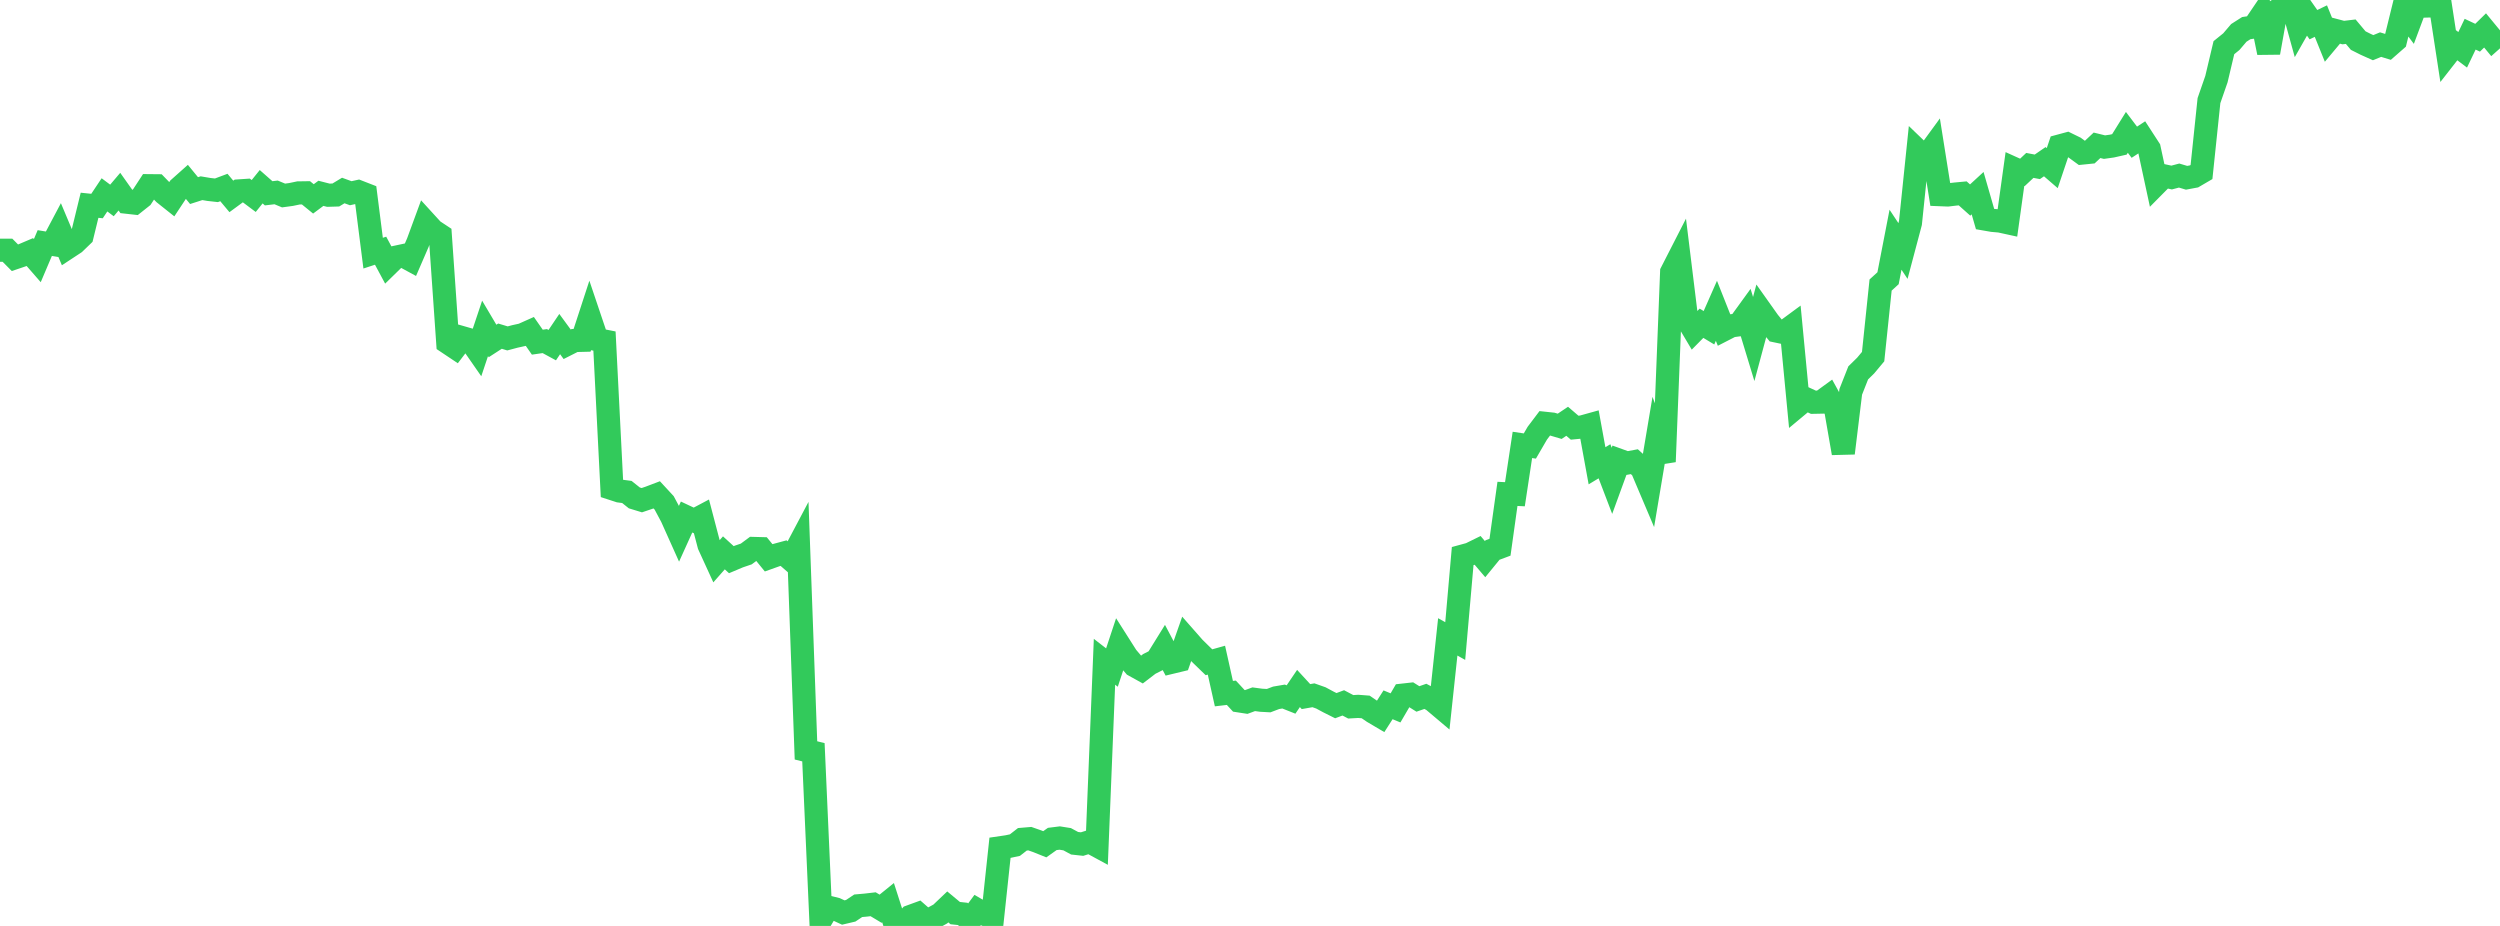 <?xml version="1.0" standalone="no"?>
<!DOCTYPE svg PUBLIC "-//W3C//DTD SVG 1.1//EN" "http://www.w3.org/Graphics/SVG/1.1/DTD/svg11.dtd">

<svg width="135" height="50" viewBox="0 0 135 50" preserveAspectRatio="none" 
  xmlns="http://www.w3.org/2000/svg"
  xmlns:xlink="http://www.w3.org/1999/xlink">


<polyline points="0.0, 13.512 0.403, 13.512 0.806, 13.919 1.209, 13.782 1.612, 13.611 2.015, 14.074 2.418, 13.125 2.821, 13.191 3.224, 12.43 3.627, 13.389 4.03, 13.124 4.433, 12.735 4.836, 11.084 5.239, 11.126 5.642, 10.522 6.045, 10.824 6.448, 10.35 6.851, 10.919 7.254, 10.964 7.657, 10.644 8.06, 10.028 8.463, 10.032 8.866, 10.448 9.269, 10.769 9.672, 10.16 10.075, 9.801 10.478, 10.292 10.881, 10.163 11.284, 10.231 11.687, 10.276 12.09, 10.125 12.493, 10.606 12.896, 10.31 13.299, 10.283 13.701, 10.584 14.104, 10.083 14.507, 10.438 14.91, 10.39 15.313, 10.557 15.716, 10.502 16.119, 10.418 16.522, 10.412 16.925, 10.74 17.328, 10.439 17.731, 10.542 18.134, 10.53 18.537, 10.287 18.94, 10.434 19.343, 10.345 19.746, 10.502 20.149, 13.67 20.552, 13.538 20.955, 14.288 21.358, 13.894 21.761, 13.808 22.164, 14.027 22.567, 13.096 22.97, 11.999 23.373, 12.44 23.776, 12.706 24.179, 18.501 24.582, 18.77 24.985, 18.242 25.388, 18.358 25.791, 18.938 26.194, 17.732 26.597, 18.413 27.0, 18.152 27.403, 18.274 27.806, 18.167 28.209, 18.078 28.612, 17.898 29.015, 18.477 29.418, 18.419 29.821, 18.638 30.224, 18.04 30.627, 18.591 31.03, 18.387 31.433, 18.377 31.836, 17.142 32.239, 18.337 32.642, 18.417 33.045, 26.382 33.448, 26.513 33.851, 26.566 34.254, 26.887 34.657, 27.01 35.06, 26.874 35.463, 26.721 35.866, 27.157 36.269, 27.911 36.672, 28.809 37.075, 27.919 37.478, 28.109 37.881, 27.895 38.284, 29.432 38.687, 30.312 39.09, 29.854 39.493, 30.222 39.896, 30.052 40.299, 29.915 40.701, 29.617 41.104, 29.628 41.507, 30.122 41.91, 29.978 42.313, 29.869 42.716, 30.221 43.119, 29.459 43.522, 40.521 43.925, 40.622 44.328, 49.668 44.731, 48.989 45.134, 49.09 45.537, 49.276 45.94, 49.181 46.343, 48.912 46.746, 48.876 47.149, 48.829 47.552, 49.071 47.955, 48.744 48.358, 50.0 48.761, 49.94 49.164, 49.489 49.567, 49.342 49.97, 49.696 50.373, 49.576 50.776, 49.356 51.179, 48.973 51.582, 49.308 51.985, 49.351 52.388, 49.689 52.791, 49.144 53.194, 49.379 53.597, 49.548 54.0, 45.781 54.403, 45.722 54.806, 45.636 55.209, 45.322 55.612, 45.288 56.015, 45.429 56.418, 45.591 56.821, 45.304 57.224, 45.254 57.627, 45.318 58.03, 45.536 58.433, 45.58 58.836, 45.453 59.239, 45.672 59.642, 35.735 60.045, 36.048 60.448, 34.832 60.851, 35.466 61.254, 35.939 61.657, 36.162 62.06, 35.853 62.463, 35.649 62.866, 34.999 63.269, 35.761 63.672, 35.664 64.075, 34.516 64.478, 34.974 64.881, 35.371 65.284, 35.762 65.687, 35.649 66.09, 37.456 66.493, 37.409 66.896, 37.845 67.299, 37.907 67.701, 37.759 68.104, 37.813 68.507, 37.835 68.91, 37.682 69.313, 37.613 69.716, 37.773 70.119, 37.178 70.522, 37.616 70.925, 37.545 71.328, 37.687 71.731, 37.904 72.134, 38.106 72.537, 37.955 72.94, 38.167 73.343, 38.144 73.746, 38.175 74.149, 38.451 74.552, 38.689 74.955, 38.059 75.358, 38.226 75.761, 37.536 76.164, 37.491 76.567, 37.743 76.97, 37.603 77.373, 37.818 77.776, 38.158 78.179, 34.391 78.582, 34.617 78.985, 30.028 79.388, 29.918 79.791, 29.72 80.194, 30.194 80.597, 29.701 81.0, 29.55 81.403, 26.669 81.806, 26.689 82.209, 24.025 82.612, 24.085 83.015, 23.392 83.418, 22.858 83.821, 22.901 84.224, 23.02 84.627, 22.749 85.03, 23.095 85.433, 23.056 85.836, 22.944 86.239, 25.152 86.642, 24.909 87.045, 25.964 87.448, 24.86 87.851, 25.006 88.254, 24.931 88.657, 25.294 89.06, 26.244 89.463, 23.844 89.866, 24.932 90.269, 14.694 90.672, 13.906 91.075, 17.187 91.478, 17.865 91.881, 17.456 92.284, 17.699 92.687, 16.783 93.09, 17.801 93.493, 17.594 93.896, 17.54 94.299, 16.984 94.701, 18.307 95.104, 16.809 95.507, 17.377 95.91, 17.871 96.313, 17.956 96.716, 17.659 97.119, 21.872 97.522, 21.536 97.925, 21.722 98.328, 21.714 98.731, 21.421 99.134, 22.154 99.537, 24.469 99.94, 21.158 100.343, 20.136 100.746, 19.74 101.149, 19.257 101.552, 15.392 101.955, 15.024 102.358, 12.945 102.761, 13.554 103.164, 12.037 103.567, 8.143 103.97, 8.53 104.373, 7.978 104.776, 10.512 105.179, 10.528 105.582, 10.48 105.985, 10.442 106.388, 10.802 106.791, 10.431 107.194, 11.83 107.597, 11.9 108.0, 11.936 108.403, 12.024 108.806, 9.128 109.209, 9.31 109.612, 8.932 110.015, 9.009 110.418, 8.731 110.821, 9.079 111.224, 7.883 111.627, 7.774 112.03, 7.971 112.433, 8.265 112.836, 8.224 113.239, 7.846 113.642, 7.945 114.045, 7.888 114.448, 7.797 114.851, 7.148 115.254, 7.68 115.657, 7.416 116.06, 8.037 116.463, 9.906 116.866, 9.499 117.269, 9.587 117.672, 9.48 118.075, 9.6 118.478, 9.525 118.881, 9.29 119.284, 5.433 119.687, 4.274 120.09, 2.575 120.493, 2.249 120.896, 1.776 121.299, 1.519 121.701, 1.459 122.104, 0.864 122.507, 2.843 122.91, 0.597 123.313, 0.33 123.716, 0.009 124.119, 1.467 124.522, 0.758 124.925, 1.332 125.328, 1.139 125.731, 2.135 126.134, 1.653 126.537, 1.759 126.94, 1.711 127.343, 2.191 127.746, 2.394 128.149, 2.574 128.552, 2.409 128.955, 2.532 129.358, 2.179 129.761, 0.538 130.164, 1.078 130.567, 0.0 130.97, 0.327 131.373, 0.316 131.776, 0.272 132.179, 2.902 132.582, 2.386 132.985, 2.69 133.388, 1.847 133.791, 2.037 134.194, 1.643 134.597, 2.133 135.0, 1.775" fill="none" stroke="#32ca5b" stroke-width="1.25"/>

</svg>